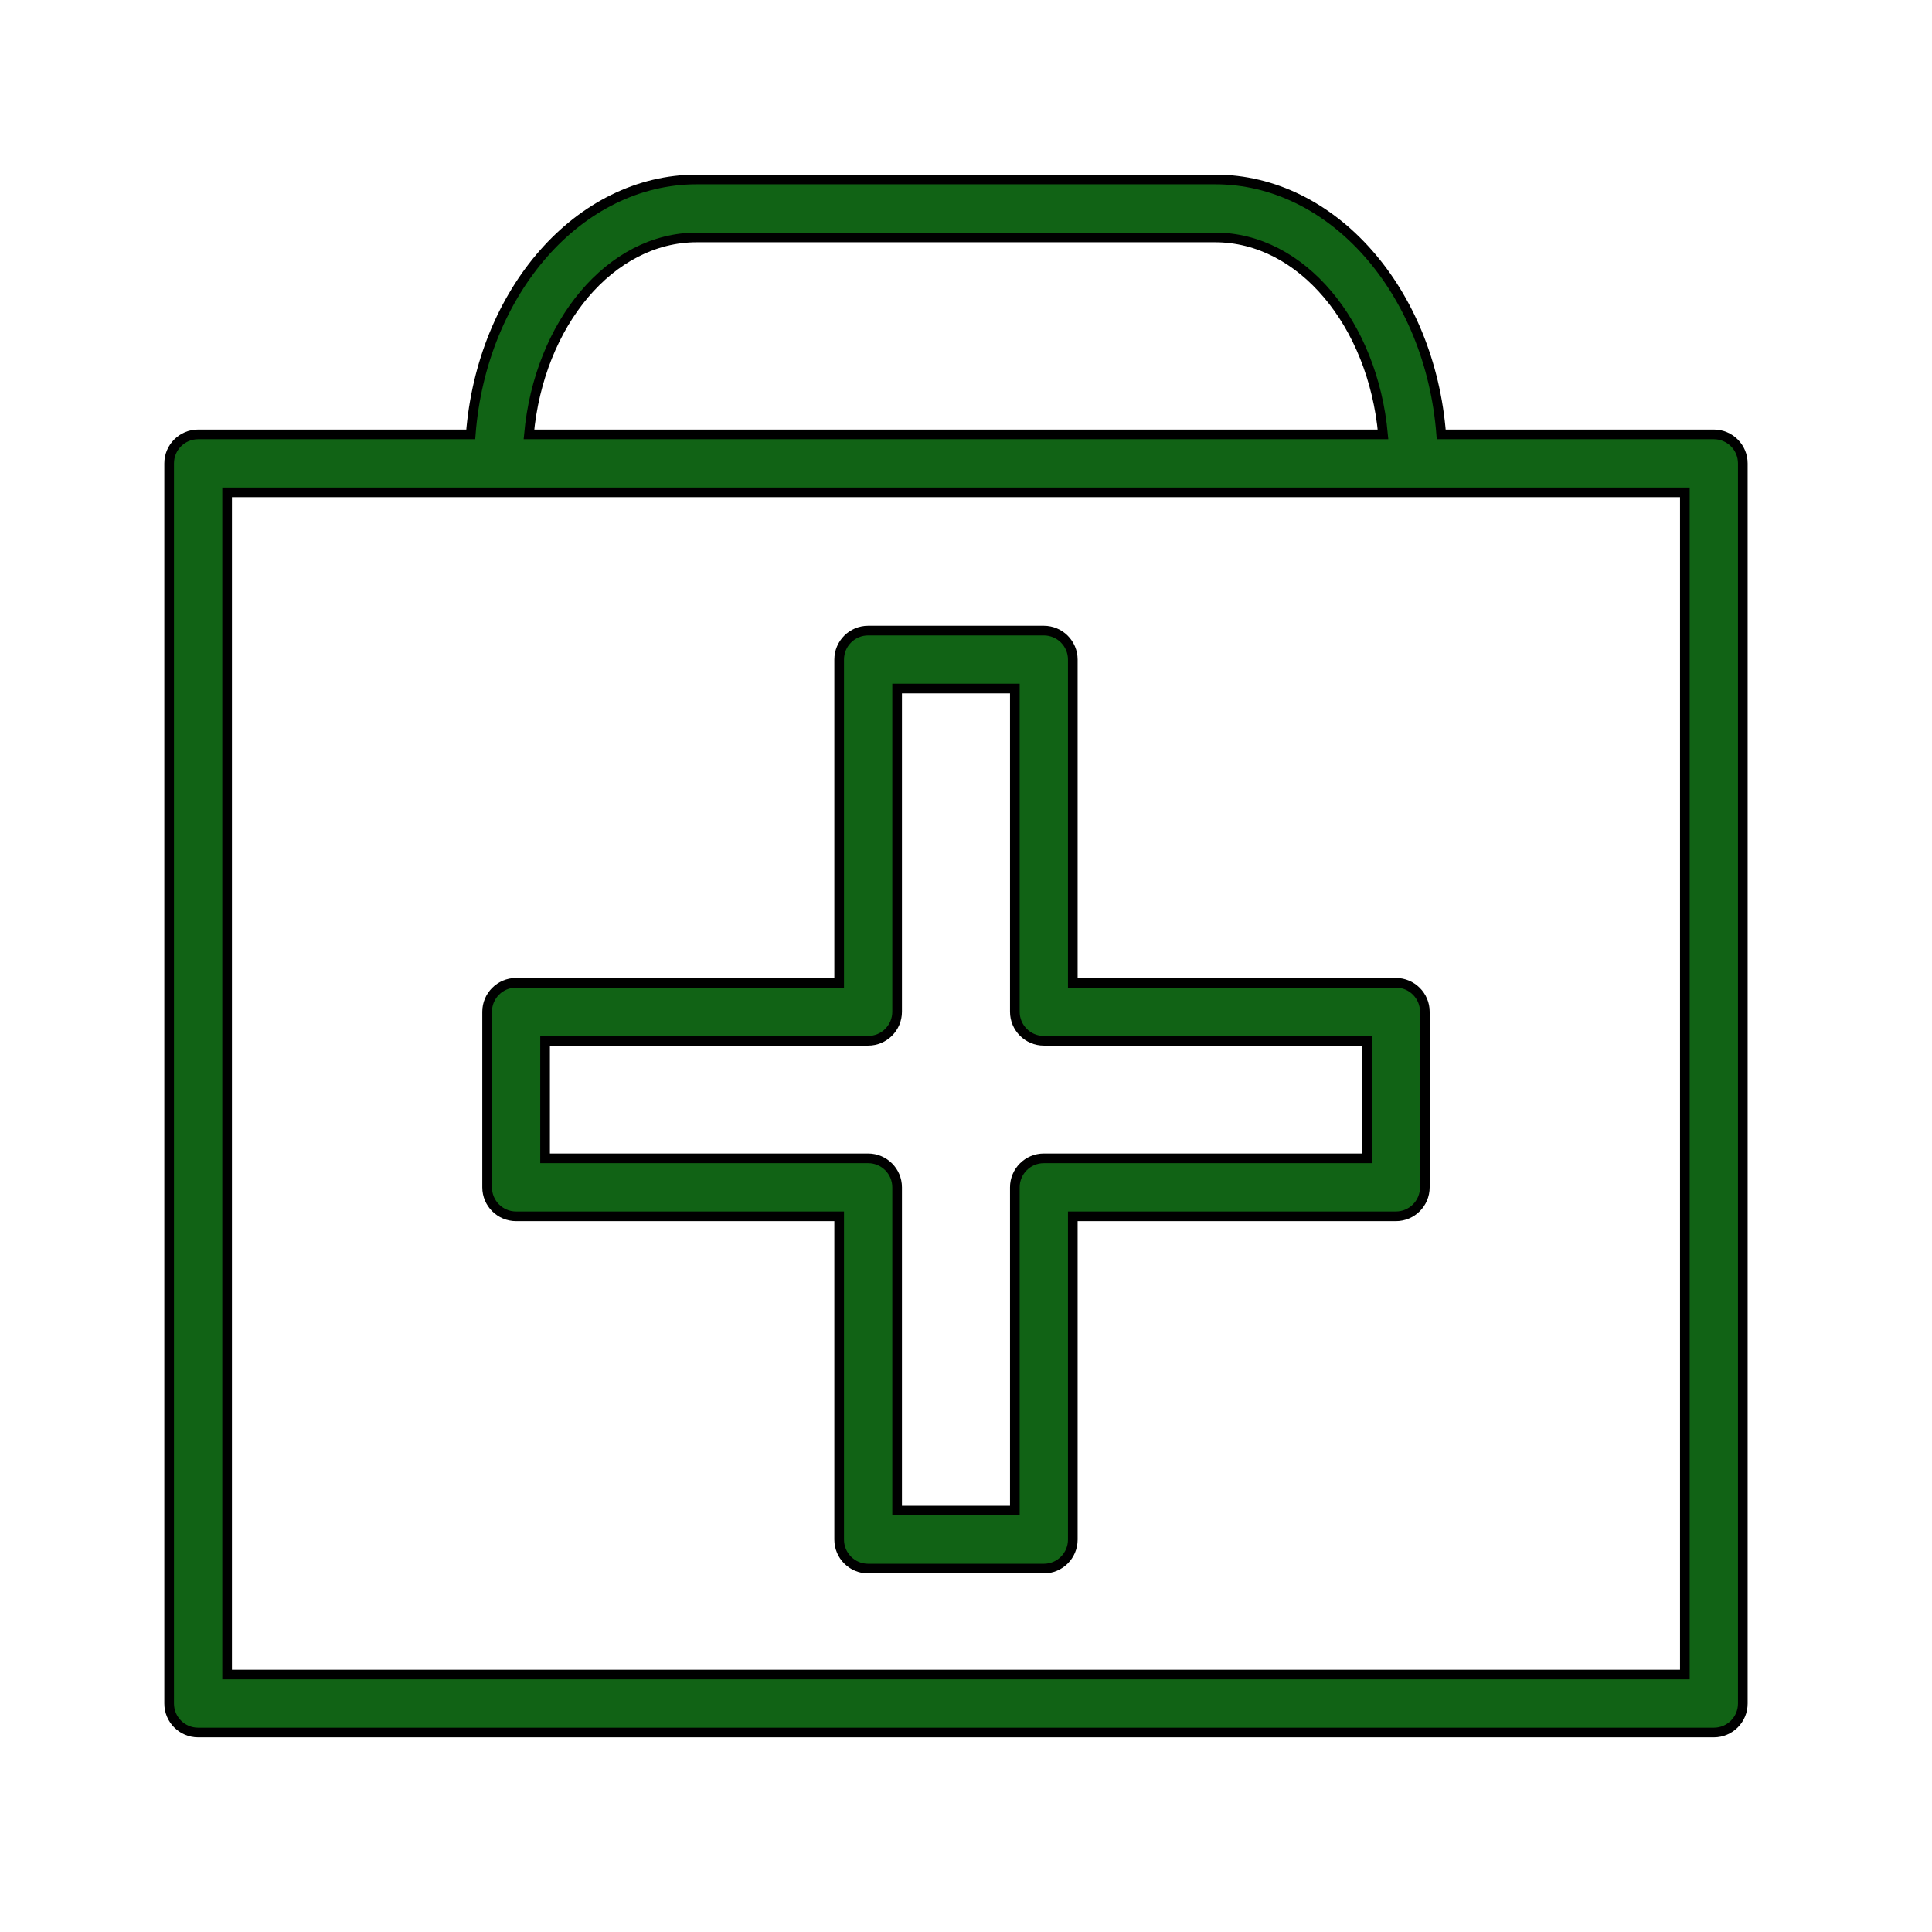 <?xml version="1.0" encoding="UTF-8"?> <svg xmlns="http://www.w3.org/2000/svg" viewBox="1950 2450 100 100" width="100" height="100" data-guides="{&quot;vertical&quot;:[],&quot;horizontal&quot;:[]}"><path fill="#116315" stroke="black" fill-opacity="1" stroke-width="0.5" stroke-opacity="1" alignment-baseline="baseline" baseline-shift="baseline" color="rgb(51, 51, 51)" fill-rule="evenodd" font-size-adjust="none" id="tSvgcef742315d" title="Path 9" d="M 1976.713 2512.956 C 1982.287 2512.956 1987.861 2512.956 1993.435 2512.956C 1993.435 2518.534 1993.435 2524.113 1993.435 2529.691C 1993.435 2530.519 1994.107 2531.191 1994.935 2531.191C 1997.966 2531.191 2000.997 2531.191 2004.028 2531.191C 2004.856 2531.191 2005.528 2530.519 2005.528 2529.691C 2005.528 2524.113 2005.528 2518.534 2005.528 2512.956C 2011.102 2512.956 2016.676 2512.956 2022.25 2512.956C 2023.078 2512.956 2023.75 2512.284 2023.75 2511.456C 2023.75 2508.427 2023.75 2505.398 2023.75 2502.369C 2023.75 2501.541 2023.078 2500.869 2022.25 2500.869C 2016.676 2500.869 2011.102 2500.869 2005.528 2500.869C 2005.528 2495.293 2005.528 2489.716 2005.528 2484.14C 2005.528 2483.312 2004.856 2482.64 2004.028 2482.64C 2000.997 2482.64 1997.966 2482.64 1994.935 2482.64C 1994.107 2482.64 1993.435 2483.312 1993.435 2484.14C 1993.435 2489.716 1993.435 2495.293 1993.435 2500.869C 1987.861 2500.869 1982.287 2500.869 1976.713 2500.869C 1975.885 2500.869 1975.213 2501.541 1975.213 2502.369C 1975.213 2505.398 1975.213 2508.427 1975.213 2511.456C 1975.213 2512.284 1975.885 2512.956 1976.713 2512.956ZM 1978.213 2503.869 C 1983.787 2503.869 1989.361 2503.869 1994.935 2503.869C 1995.763 2503.869 1996.435 2503.197 1996.435 2502.369C 1996.435 2496.793 1996.435 2491.216 1996.435 2485.64C 1998.466 2485.64 2000.497 2485.64 2002.528 2485.64C 2002.528 2491.216 2002.528 2496.793 2002.528 2502.369C 2002.528 2503.197 2003.2 2503.869 2004.028 2503.869C 2009.602 2503.869 2015.176 2503.869 2020.75 2503.869C 2020.75 2505.898 2020.75 2507.927 2020.75 2509.956C 2015.176 2509.956 2009.602 2509.956 2004.028 2509.956C 2003.2 2509.956 2002.528 2510.628 2002.528 2511.456C 2002.528 2517.034 2002.528 2522.613 2002.528 2528.191C 2000.497 2528.191 1998.466 2528.191 1996.435 2528.191C 1996.435 2522.613 1996.435 2517.034 1996.435 2511.456C 1996.435 2510.628 1995.763 2509.956 1994.935 2509.956C 1989.361 2509.956 1983.787 2509.956 1978.213 2509.956C 1978.213 2507.927 1978.213 2505.898 1978.213 2503.869Z"></path><path fill="#116315" stroke="black" fill-opacity="1" stroke-width="0.5" stroke-opacity="1" alignment-baseline="baseline" baseline-shift="baseline" color="rgb(51, 51, 51)" fill-rule="evenodd" font-size-adjust="none" id="tSvgb305ea60e5" title="Path 10" d="M 2038.708 2472.484 C 2034.005 2472.484 2029.301 2472.484 2024.598 2472.484C 2024.027 2465.091 2018.997 2459.289 2012.894 2459.289C 2003.952 2459.289 1995.01 2459.289 1986.068 2459.289C 1979.965 2459.289 1974.935 2465.091 1974.365 2472.484C 1969.662 2472.484 1964.958 2472.484 1960.255 2472.484C 1959.427 2472.484 1958.755 2473.156 1958.755 2473.984C 1958.755 2495.381 1958.755 2516.779 1958.755 2538.176C 1958.755 2539.004 1959.427 2539.676 1960.255 2539.676C 1986.406 2539.676 2012.557 2539.676 2038.708 2539.676C 2039.536 2539.676 2040.208 2539.004 2040.208 2538.176C 2040.208 2516.779 2040.208 2495.381 2040.208 2473.984C 2040.208 2473.156 2039.536 2472.484 2038.708 2472.484ZM 1986.068 2462.289 C 1995.01 2462.289 2003.952 2462.289 2012.894 2462.289C 2017.366 2462.289 2021.059 2466.75 2021.585 2472.484C 2006.849 2472.484 1992.114 2472.484 1977.378 2472.484C 1977.903 2466.749 1981.597 2462.289 1986.068 2462.289ZM 2037.208 2536.676 C 2012.057 2536.676 1986.906 2536.676 1961.755 2536.676C 1961.755 2516.279 1961.755 2495.881 1961.755 2475.484C 1986.906 2475.484 2012.057 2475.484 2037.208 2475.484C 2037.208 2495.881 2037.208 2516.279 2037.208 2536.676Z"></path><defs></defs></svg> 